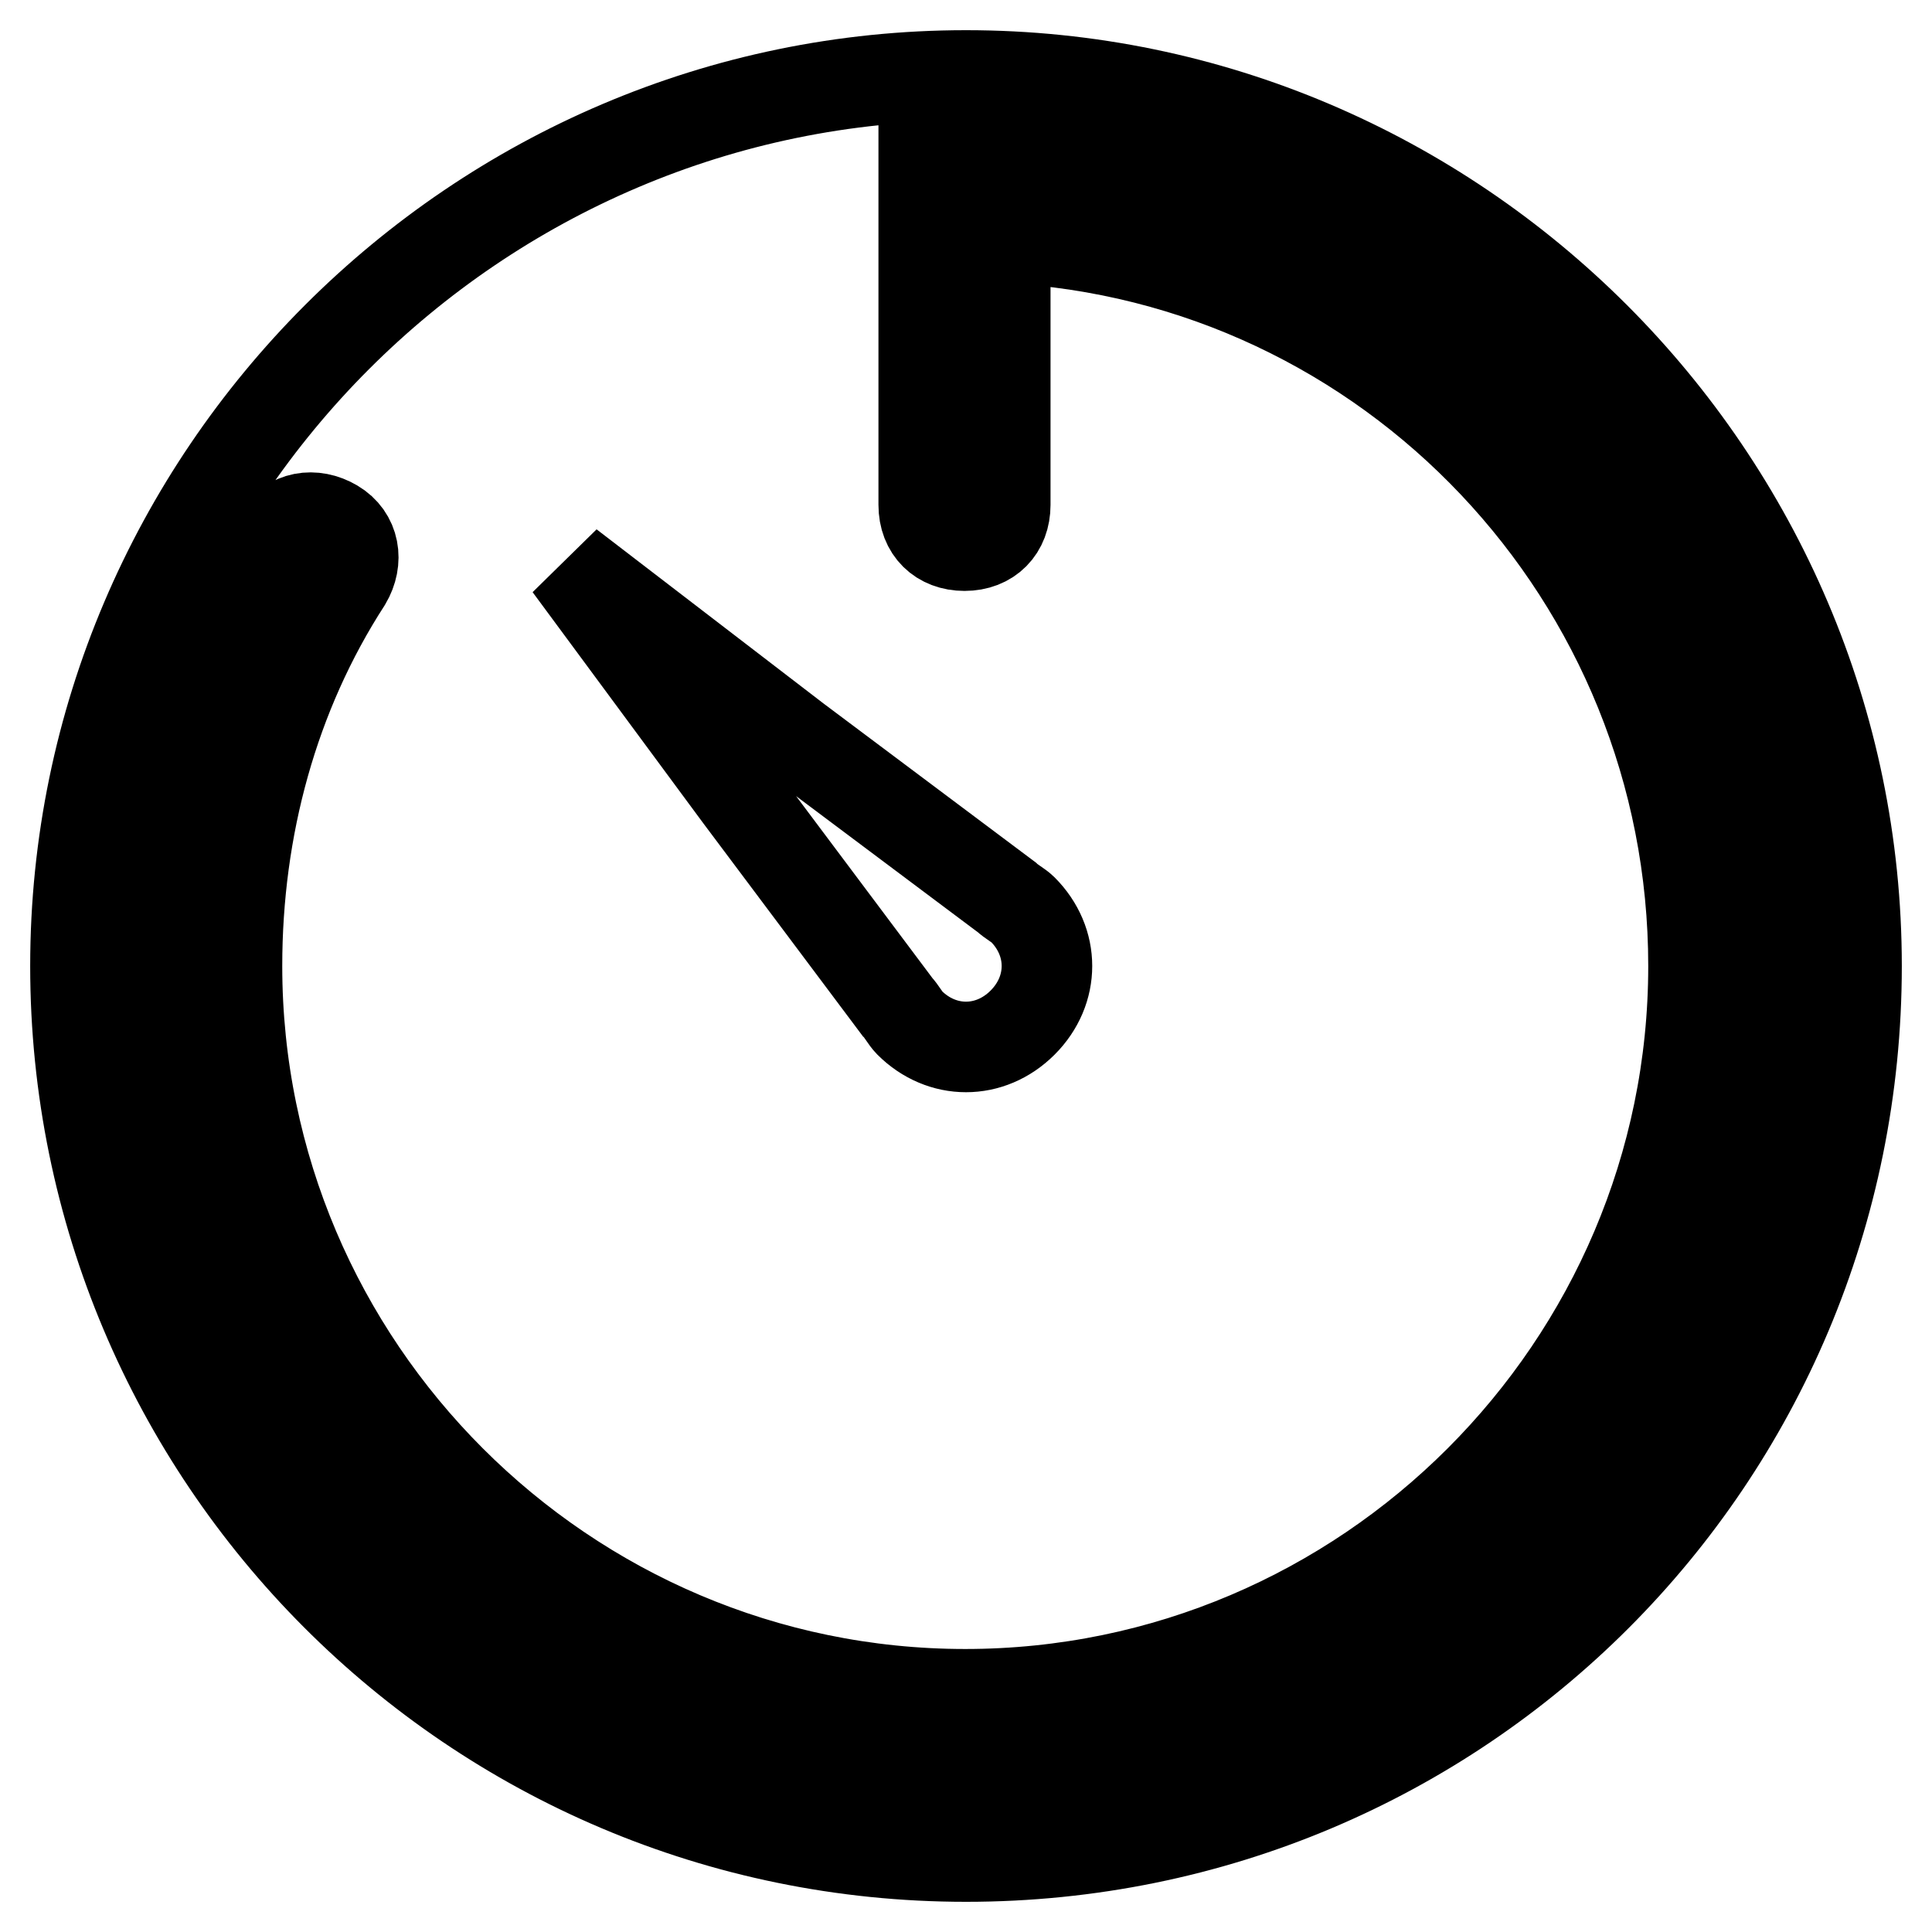 <?xml version="1.0" encoding="utf-8"?>
<!-- Svg Vector Icons : http://www.onlinewebfonts.com/icon -->
<!DOCTYPE svg PUBLIC "-//W3C//DTD SVG 1.1//EN" "http://www.w3.org/Graphics/SVG/1.1/DTD/svg11.dtd">
<svg version="1.1" xmlns="http://www.w3.org/2000/svg" xmlns:xlink="http://www.w3.org/1999/xlink" x="0px" y="0px" viewBox="0 0 256 256" enable-background="new 0 0 256 256" xml:space="preserve">
<g> <path stroke-width="12" fill-opacity="0" stroke="#000000"  d="M128,10C63.1,10,10,63.1,10,128c0,64.9,52.6,118,118,118c65.4,0,118-52.6,118-118C246,63.1,192.9,10,128,10 z M105.5,98l27.9,20.9c0.5,0.5,1.6,1.1,2.1,1.6c4.3,4.3,4.3,10.7,0,15c-4.3,4.3-10.7,4.3-15,0c-0.5-0.5-1.1-1.6-1.6-2.1L98,105.5 L75.4,74.9L105.5,98z M128,235.3C69,235.3,20.7,187,20.7,128c0-19.8,5.4-39.7,16.1-56.9c1.6-2.7,4.8-3.2,7.5-1.6 c2.7,1.6,3.2,4.8,1.6,7.5c-9.7,15-14.5,32.7-14.5,51c0,53.1,43.4,96.5,96.5,96.5s96.5-43.4,96.5-96.5c0-51.5-40.2-93.9-91.2-96.5 v35.4c0,3.2-2.1,5.4-5.4,5.4c-3.2,0-5.4-2.1-5.4-5.4V20.7h5.4c59,0,107.3,48.3,107.3,107.3C235.3,187,187,235.3,128,235.3 L128,235.3z"/></g>
</svg>
